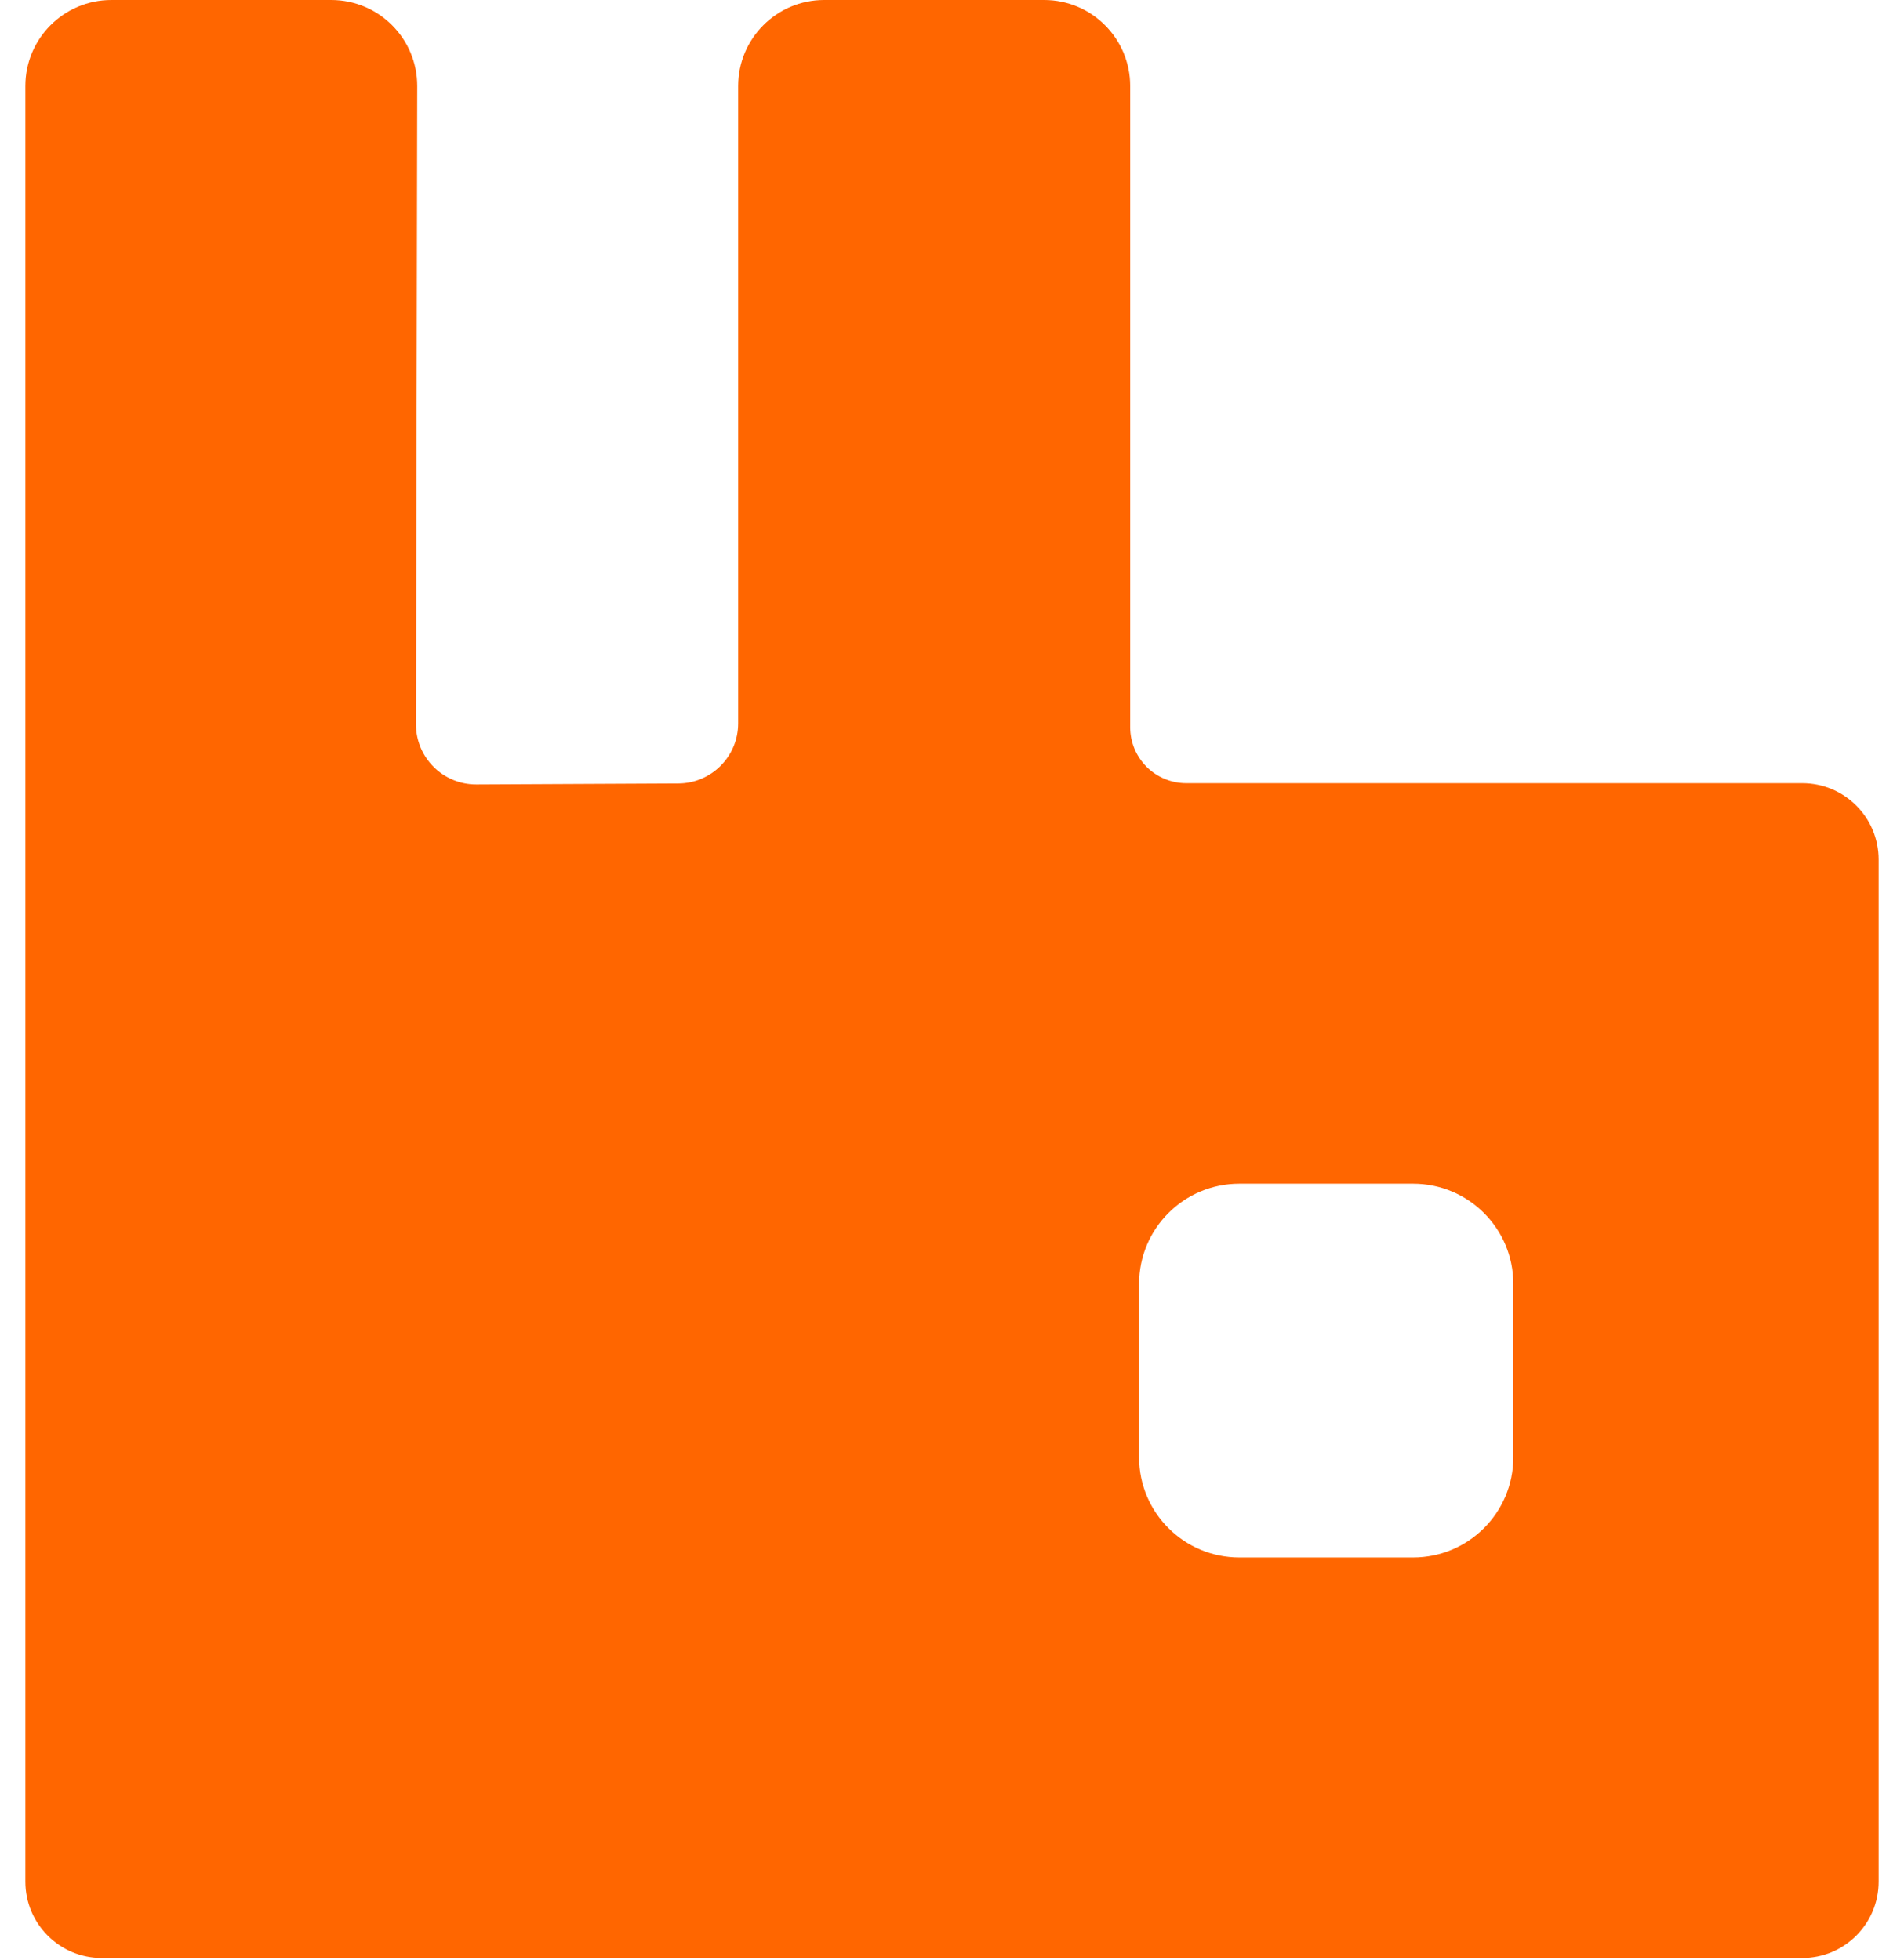 <svg width="68" height="70" viewBox="0 0 68 70" fill="none" xmlns="http://www.w3.org/2000/svg">
<g clip-path="url(#clip0_7_451)">
<path d="M64.364 27.976H42.364C41.834 27.976 41.325 27.765 40.95 27.391C40.575 27.016 40.364 26.508 40.364 25.979V3.072C40.364 1.376 38.987 0 37.29 0H29.437C27.739 0 26.363 1.376 26.363 3.072V25.84C26.363 27.021 25.407 27.981 24.225 27.986L17.015 28.021C15.823 28.027 14.854 27.061 14.856 25.87L14.901 3.077C14.905 1.379 13.527 0 11.827 0H3.98C2.282 0 0.906 1.376 0.906 3.072V67.213C0.906 68.72 2.128 69.941 3.635 69.941H64.364C65.872 69.941 67.094 68.72 67.094 67.213V30.704C67.094 29.197 65.872 27.976 64.364 27.976ZM54.047 52.059C54.047 54.033 52.445 55.635 50.468 55.635H44.262C42.285 55.635 40.682 54.033 40.682 52.059V45.858C40.682 43.883 42.285 42.282 44.262 42.282H50.468C52.445 42.282 54.047 43.883 54.047 45.858V52.059Z" fill="#FF6600"/>
</g>
<defs>
<clipPath id="clip0_7_451">
<rect width="66.198" height="70" fill="white" transform="translate(0.901)"/>
</clipPath>
</defs>
</svg>
